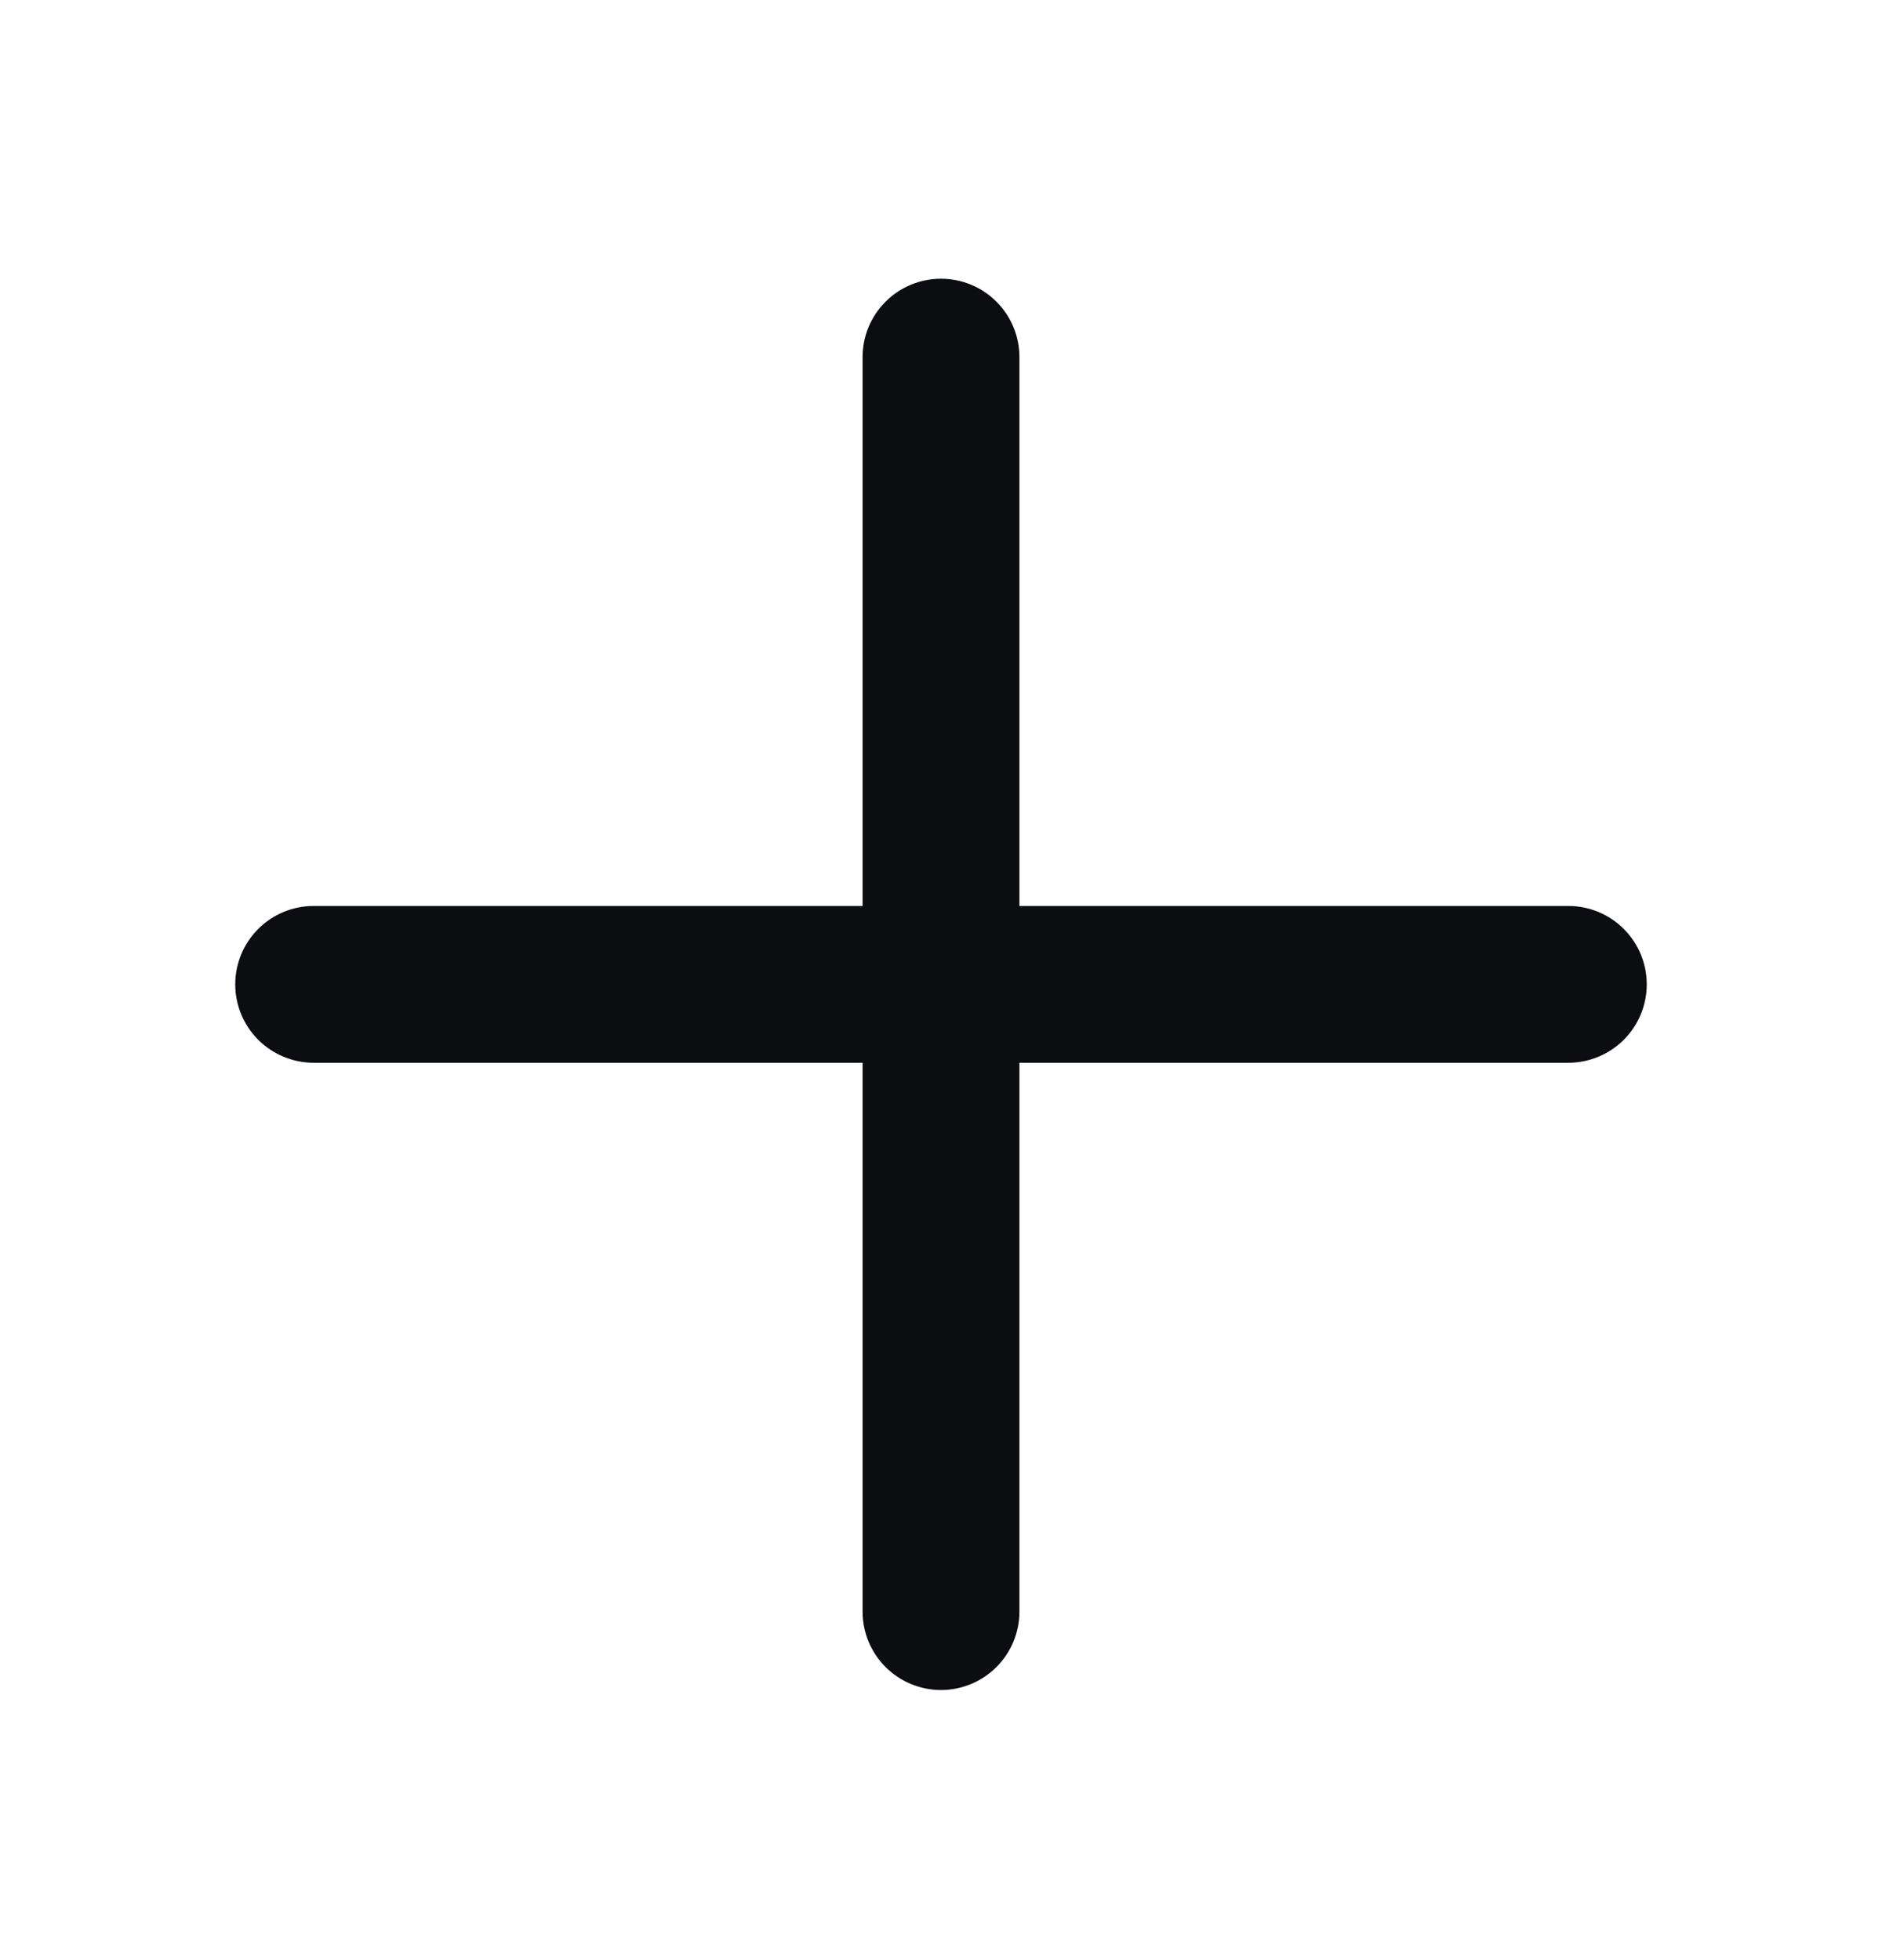 <svg width="24" height="25" viewBox="0 0 24 25" fill="none" xmlns="http://www.w3.org/2000/svg">
<g id="plus">
<path id="Vector" d="M20 11.555H13V4.555C13 4.289 12.895 4.035 12.707 3.848C12.52 3.66 12.265 3.555 12 3.555C11.735 3.555 11.48 3.66 11.293 3.848C11.105 4.035 11 4.289 11 4.555V11.555H4C3.735 11.555 3.48 11.66 3.293 11.848C3.105 12.035 3 12.29 3 12.555C3 12.82 3.105 13.074 3.293 13.262C3.48 13.449 3.735 13.555 4 13.555H11V20.555C11 20.82 11.105 21.074 11.293 21.262C11.48 21.449 11.735 21.555 12 21.555C12.265 21.555 12.52 21.449 12.707 21.262C12.895 21.074 13 20.82 13 20.555V13.555H20C20.265 13.555 20.52 13.449 20.707 13.262C20.895 13.074 21 12.82 21 12.555C21 12.29 20.895 12.035 20.707 11.848C20.52 11.66 20.265 11.555 20 11.555Z" fill="#0C0D10"/>
</g>
</svg>
